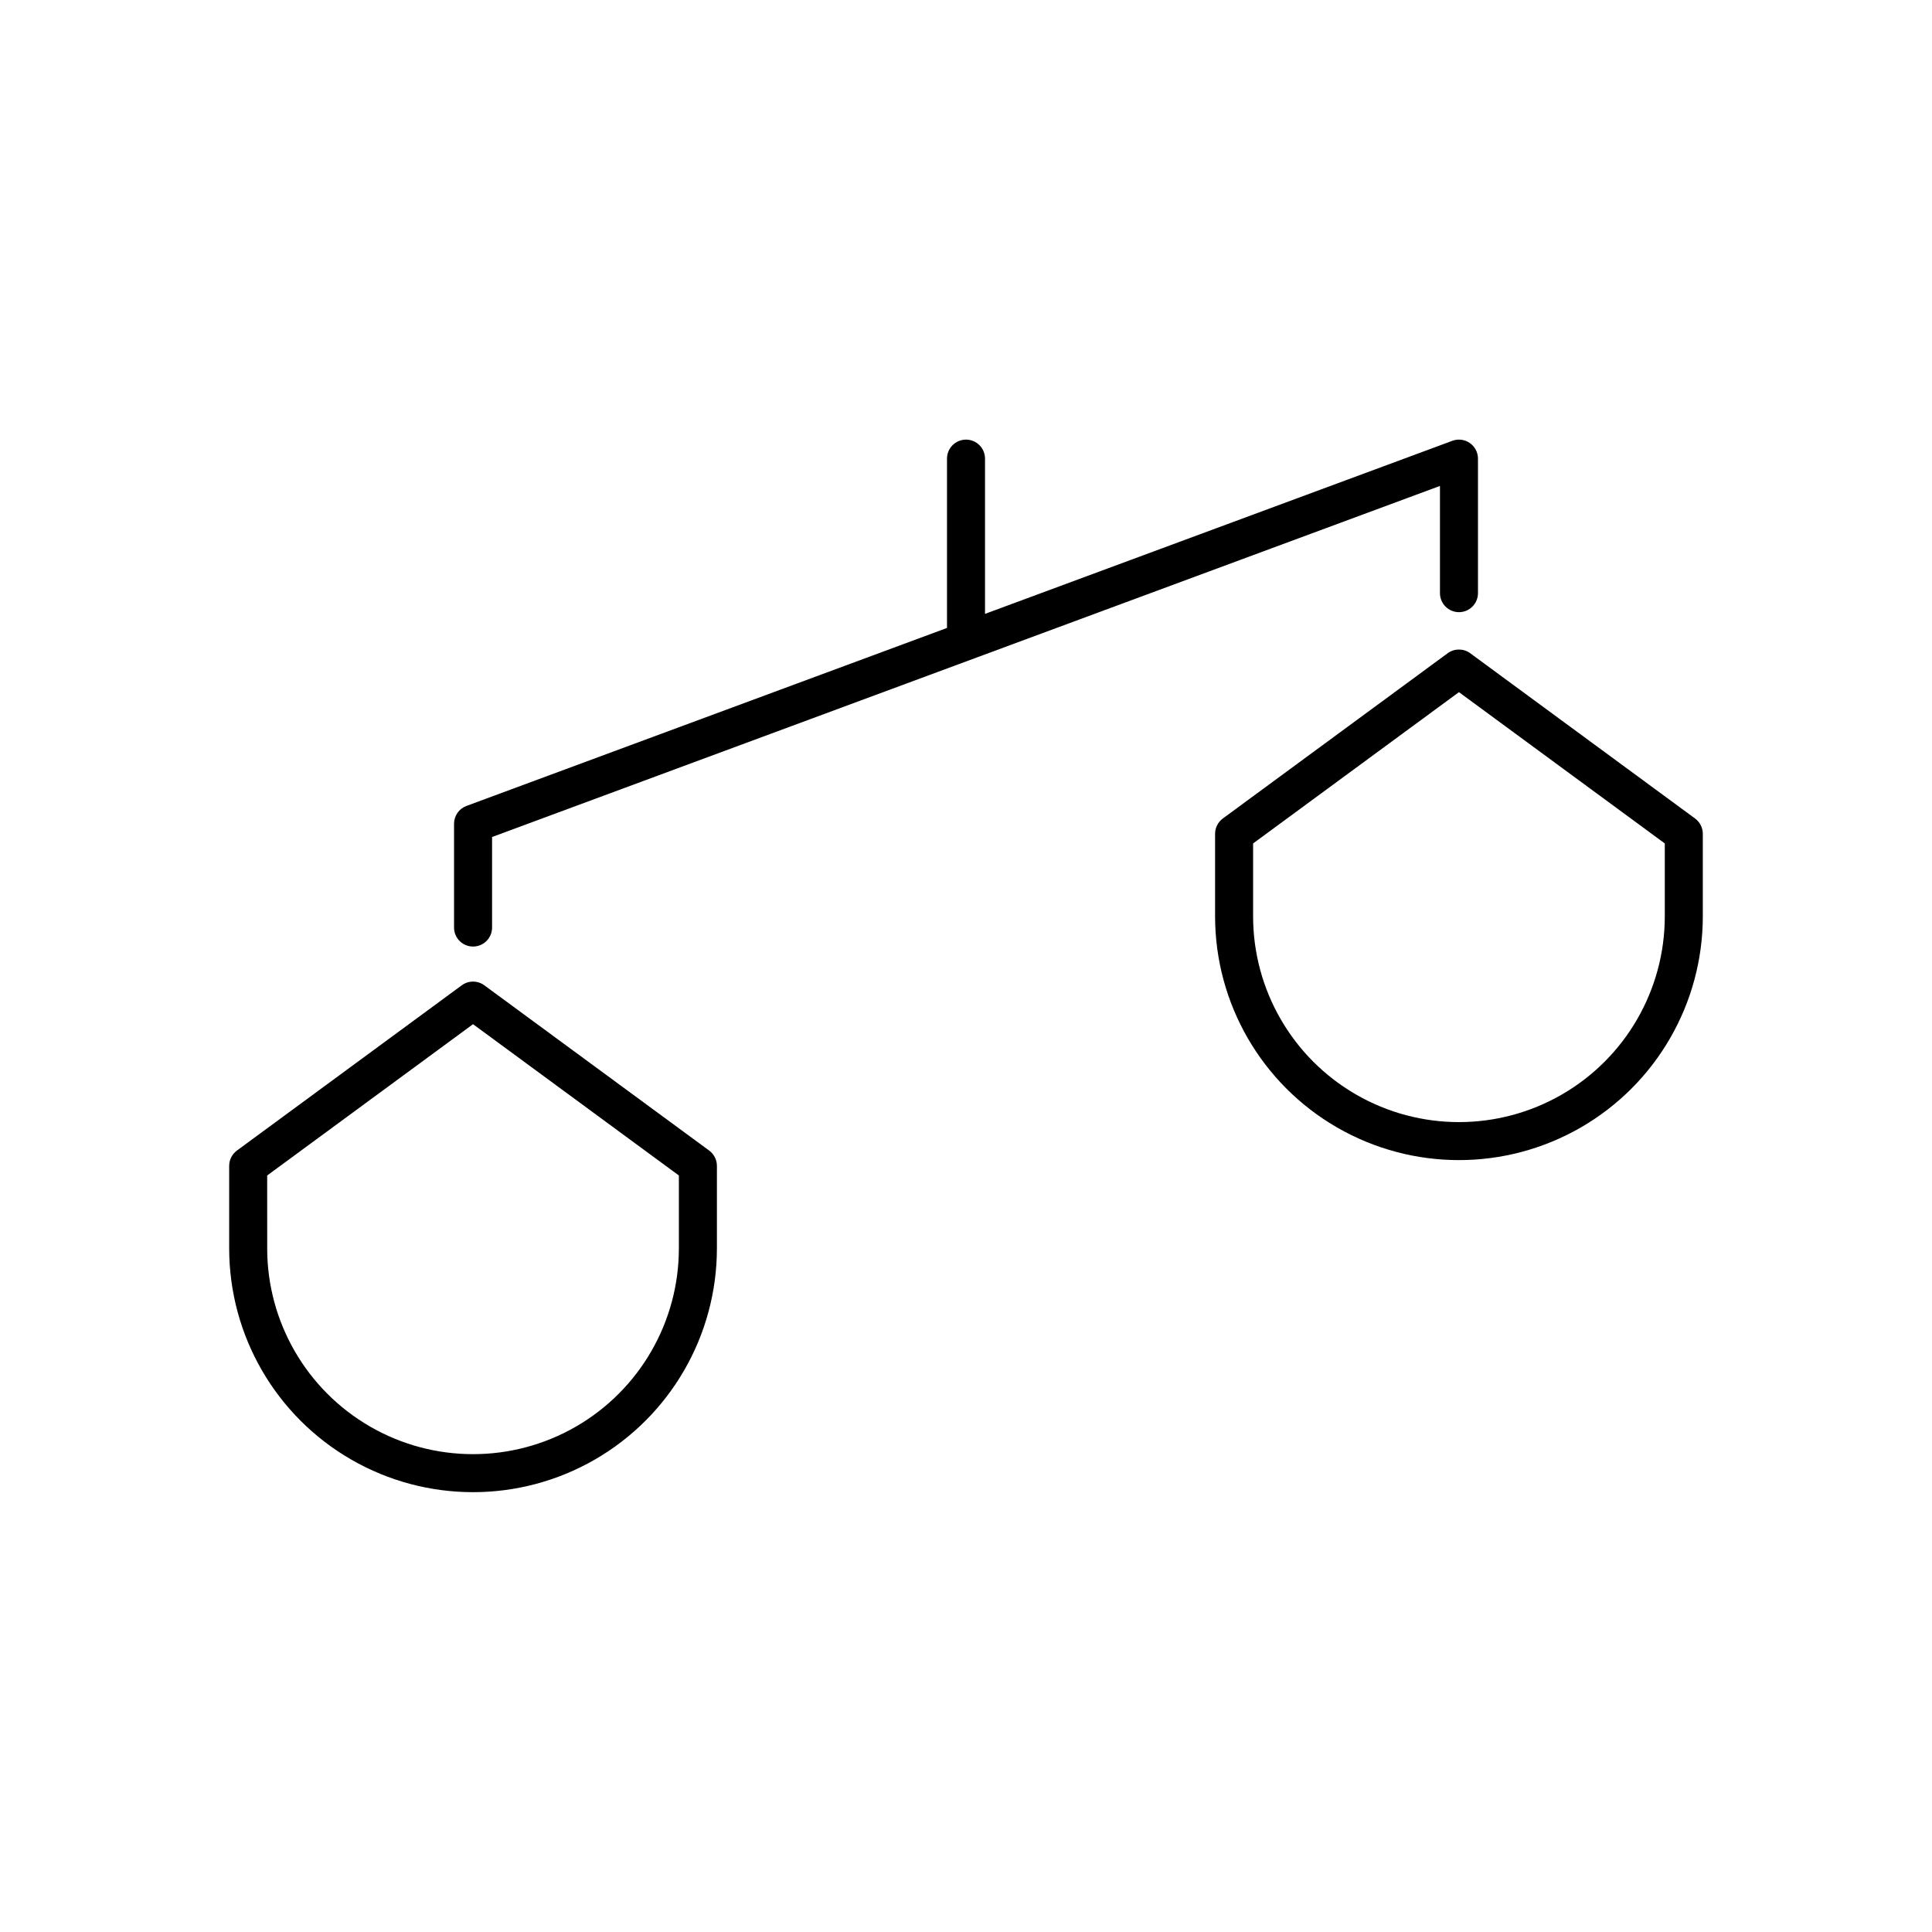 <?xml version="1.0" encoding="UTF-8"?>
<!-- Uploaded to: ICON Repo, www.svgrepo.com, Generator: ICON Repo Mixer Tools -->
<svg fill="#000000" width="800px" height="800px" version="1.1" viewBox="144 144 512 512" xmlns="http://www.w3.org/2000/svg">
 <g>
  <path d="m333.99 474.87v-21.902c0-1.602-0.766-3.109-2.055-4.059l-59.59-43.797c-1.777-1.305-4.191-1.305-5.969 0l-59.59 43.797c-1.289 0.949-2.051 2.457-2.051 4.059v21.902c0.02 23.074 12.34 44.387 32.328 55.922 19.988 11.531 44.605 11.531 64.594 0 19.988-11.535 32.309-32.848 32.332-55.922zm-119.18 0-0.004-19.355 54.551-40.094 54.551 40.094v19.355c-0.02 19.477-10.418 37.465-27.289 47.199-16.871 9.73-37.652 9.73-54.52 0-16.871-9.734-27.273-27.723-27.293-47.199z"/>
  <path d="m533.62 317.11c-1.777-1.301-4.191-1.301-5.969 0l-59.59 43.801c-1.289 0.949-2.051 2.457-2.051 4.059v21.902c0.02 23.074 12.34 44.387 32.328 55.918 19.988 11.531 44.605 11.531 64.594 0 19.988-11.531 32.309-32.844 32.332-55.918v-21.902c0-1.602-0.766-3.109-2.055-4.059zm51.566 69.762c-0.02 19.477-10.418 37.465-27.289 47.195-16.871 9.734-37.652 9.734-54.52 0-16.871-9.73-27.273-27.719-27.293-47.195v-19.352l54.551-40.094 54.551 40.094z"/>
  <path d="m530.64 306.23c1.336 0 2.617-0.531 3.562-1.477 0.945-0.945 1.477-2.227 1.477-3.562v-35.652c0-1.648-0.809-3.191-2.16-4.133s-3.082-1.164-4.629-0.59l-123.85 45.867v-41.145c0-2.781-2.254-5.035-5.035-5.035-2.785 0-5.039 2.254-5.039 5.035v44.875l-127.35 47.168c-1.977 0.73-3.289 2.617-3.289 4.727v27.5c0 2.781 2.258 5.035 5.039 5.035s5.039-2.254 5.039-5.035v-23.996l251.2-93.035v28.414c0 1.336 0.531 2.617 1.477 3.562 0.945 0.945 2.227 1.477 3.562 1.477z"/>
 </g>
</svg>